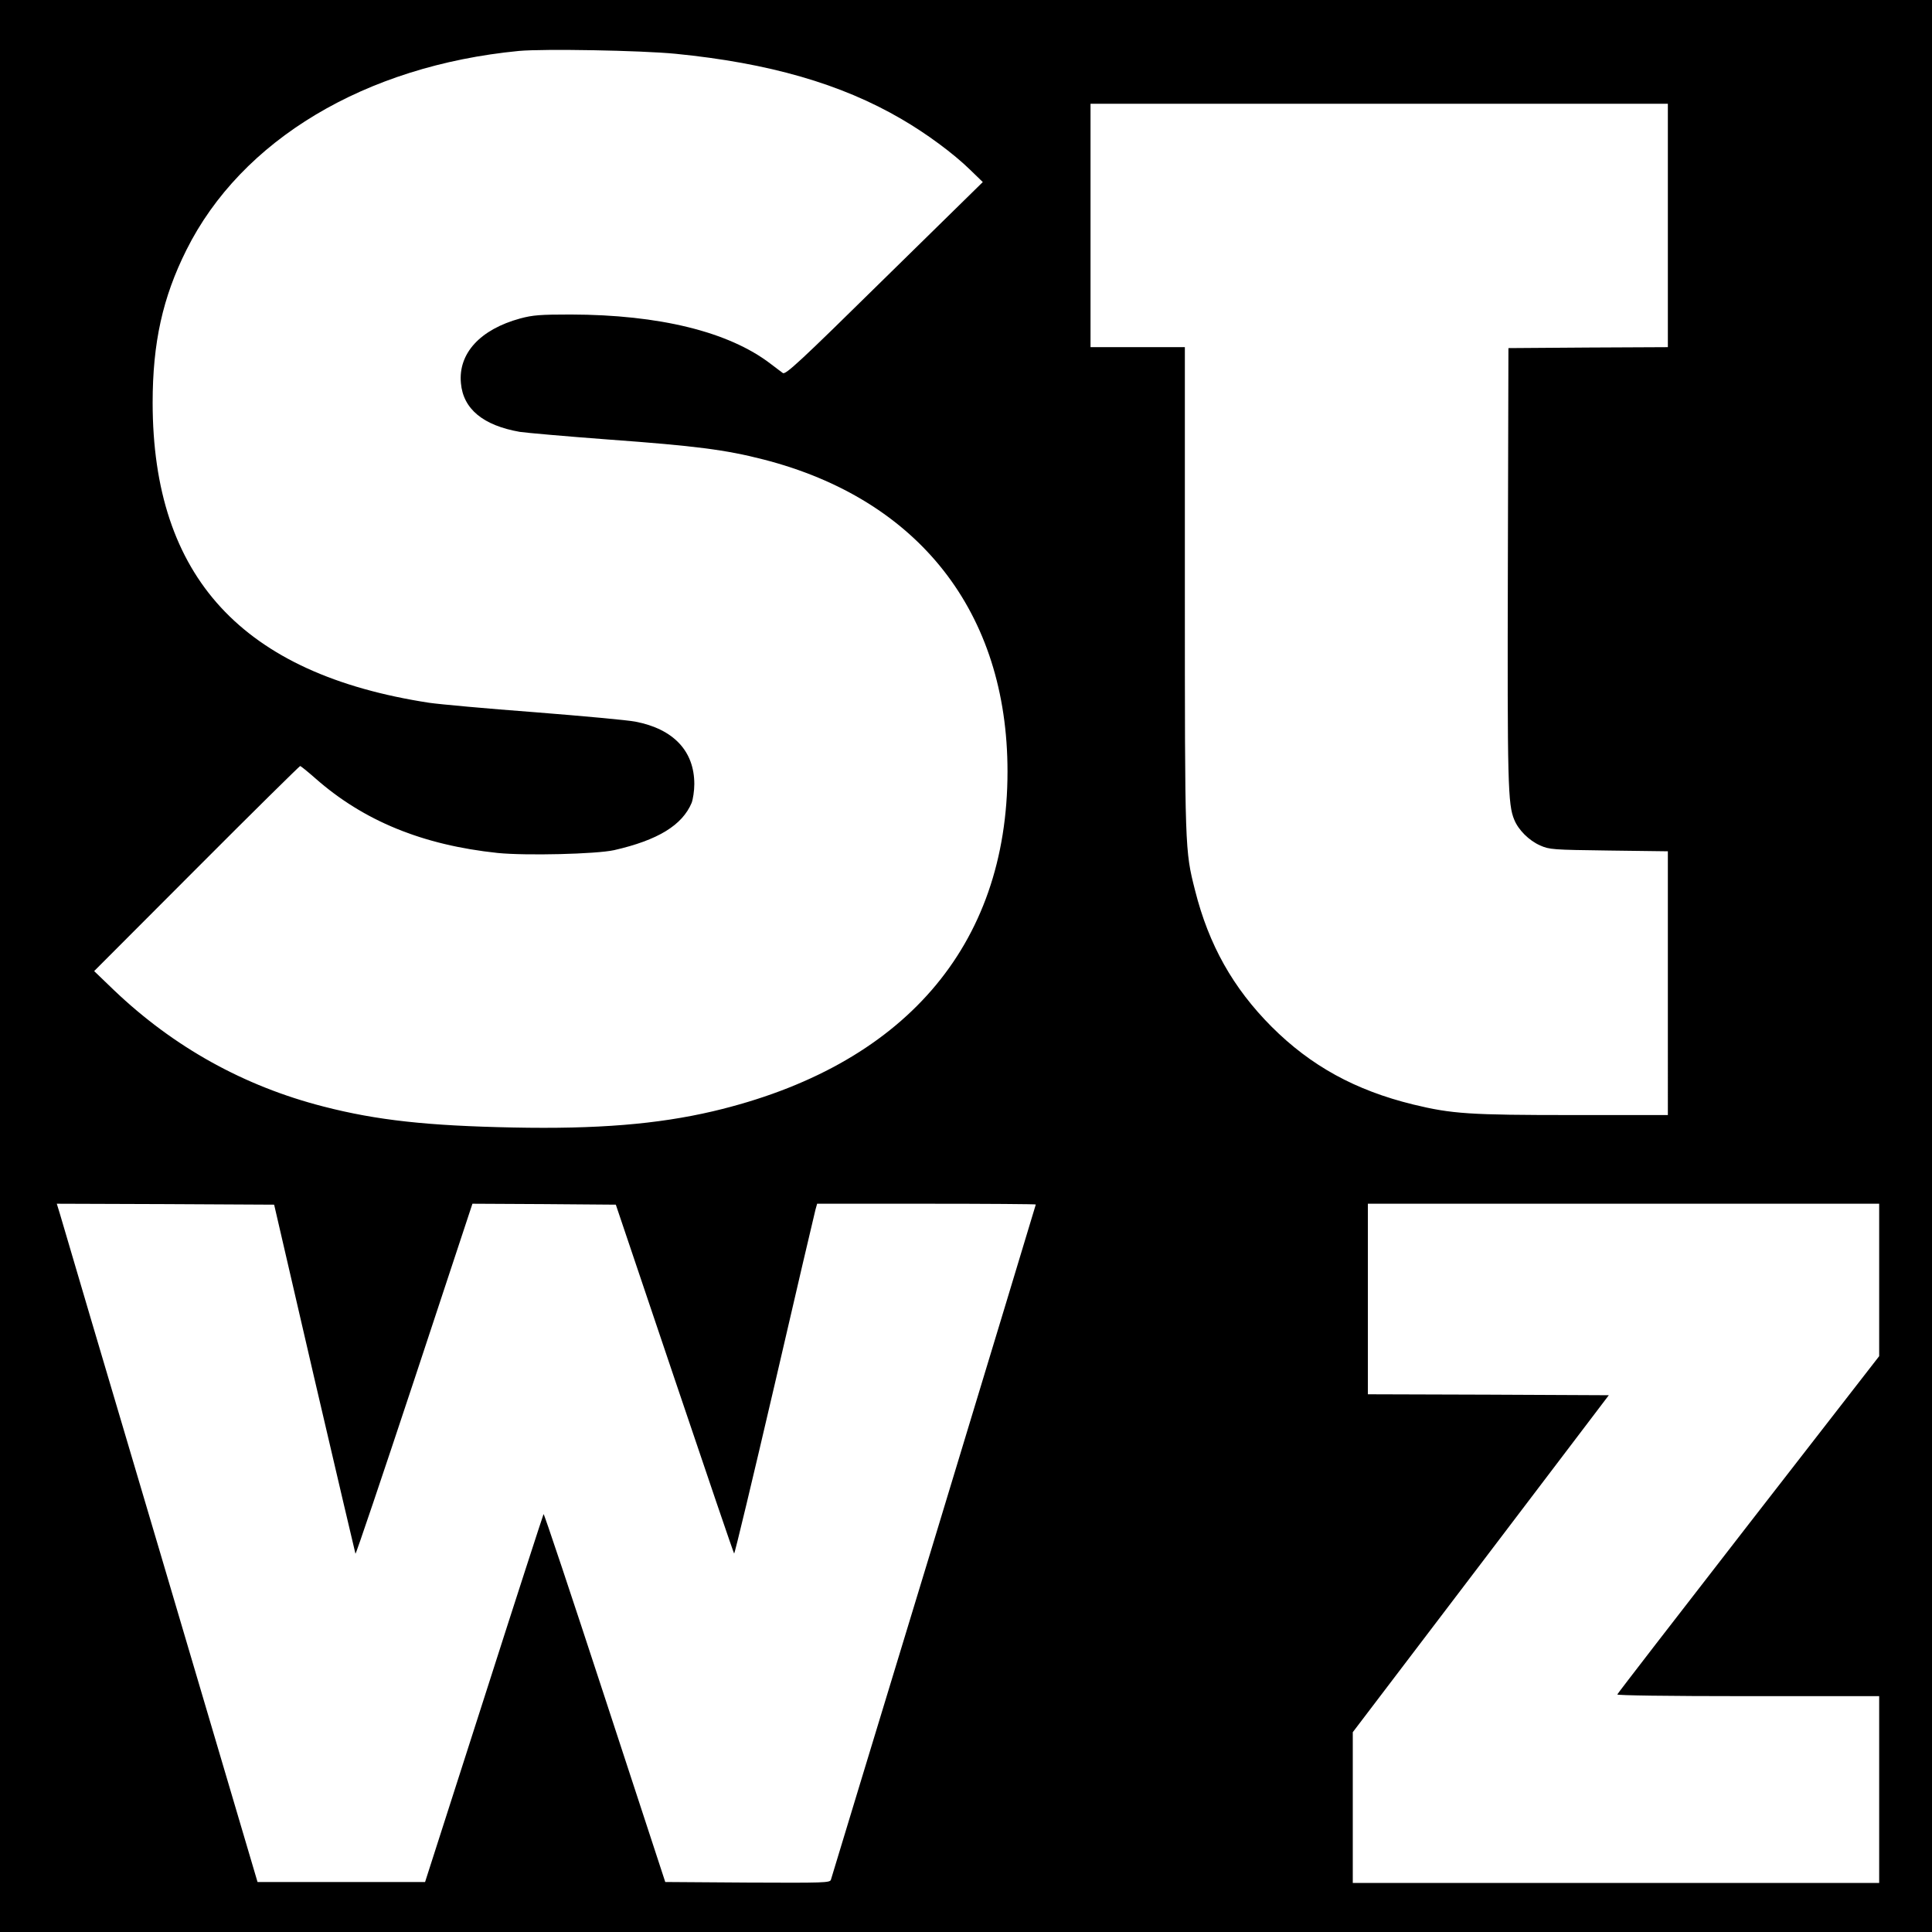 <svg version="1" xmlns="http://www.w3.org/2000/svg" width="1365.333" height="1365.333" viewBox="0 0 1024 1024"><path d="M0 512v512h1024V0H0v512zM358 28.5c49.5 4.9 87.8 15.9 119.8 34.6 13.1 7.6 27.5 18.2 36.4 26.9l6.7 6.5-52.2 51.2c-45.1 44.4-52.4 51.1-53.8 50-.9-.6-3.8-2.9-6.5-4.9-22.2-17-59-26-105.9-26.1-16.2 0-20.1.3-26.8 2.1-21.2 5.8-32.9 18.5-31.4 34.3 1.2 13.7 11.8 22.4 31.2 25.8 3.3.5 24.7 2.4 47.5 4.1 45.3 3.3 61.7 5.4 81.5 10.5C487 264.6 534 324.6 534 408.9c0 92.7-55.2 156.3-156.1 180.1-29.5 6.9-61.5 9.5-105.9 8.6-45.3-.9-72.2-3.8-100.5-11.1-42.2-10.8-79.4-31.5-111-61.6l-10.6-10.2 54.3-54.4c29.8-29.9 54.6-54.3 54.9-54.3.3 0 3.9 2.9 8 6.5 25.6 22.6 56.9 35.4 96.7 39.6 15 1.5 52.2.6 61.7-1.5 23.2-5.3 36.1-13.2 41.1-25.1.7-1.9 1.4-6.4 1.4-9.9 0-17.5-11-29.2-31.2-33.1-4-.8-28-3-53.3-5-25.3-1.9-50.5-4.2-56-5-99.1-15.2-146.5-66.6-146.6-159 0-31.8 5.3-55.8 17.9-81C127.9 74.2 193.4 34.9 275 27c13.3-1.2 64.4-.3 83 1.5zm526 91V184l-42.2.2-42.3.3-.3 115c-.3 116.2 0 126.9 3.4 135 2.2 5.4 7.8 11 13.7 13.6 5 2.2 6.4 2.3 36.5 2.7l31.2.4V591h-50.4c-54.7 0-64-.6-84.6-5.6-30.6-7.5-54.2-20.4-75.1-41.3-20.3-20.4-33.2-43.2-40.5-72.2-5.4-21.3-5.4-21.1-5.4-159.7V184h-50V55h306v64.5zm-717.4 611c11.8 50.6 21.6 92.4 21.8 93 .2.5 14.2-41 31.2-92.3l30.8-93.2 38 .2 38 .3 31.1 92.2c17.1 50.7 31.3 92.4 31.6 92.7.3.3 9.9-39.8 21.4-89.2 11.4-49.3 21.2-91.2 21.7-93l.9-3.2H491c31.9 0 58 .2 58 .4s-24.3 80.4-54 178.3c-29.8 97.8-54.3 178.6-54.6 179.6-.5 1.6-3.3 1.7-44.2 1.5l-43.6-.3-32-97.7c-17.6-53.8-32.2-97.6-32.5-97.3-.2.3-14.5 44.3-31.6 97.8l-31.2 97.2h-88.8L84.9 823c-28.5-96-52.4-176.9-53.2-179.8l-1.6-5.2 57.6.2 57.6.3 21.3 92zM996 678.4v40.4l-69.2 89.1c-38.1 49.1-69.4 89.6-69.6 90.2-.2.5 26.2.9 69.2.9H996v99H717v-79.9l67.9-89.3 67.8-89.3-63.8-.3-63.9-.2V638h271v40.4z"/></svg>
